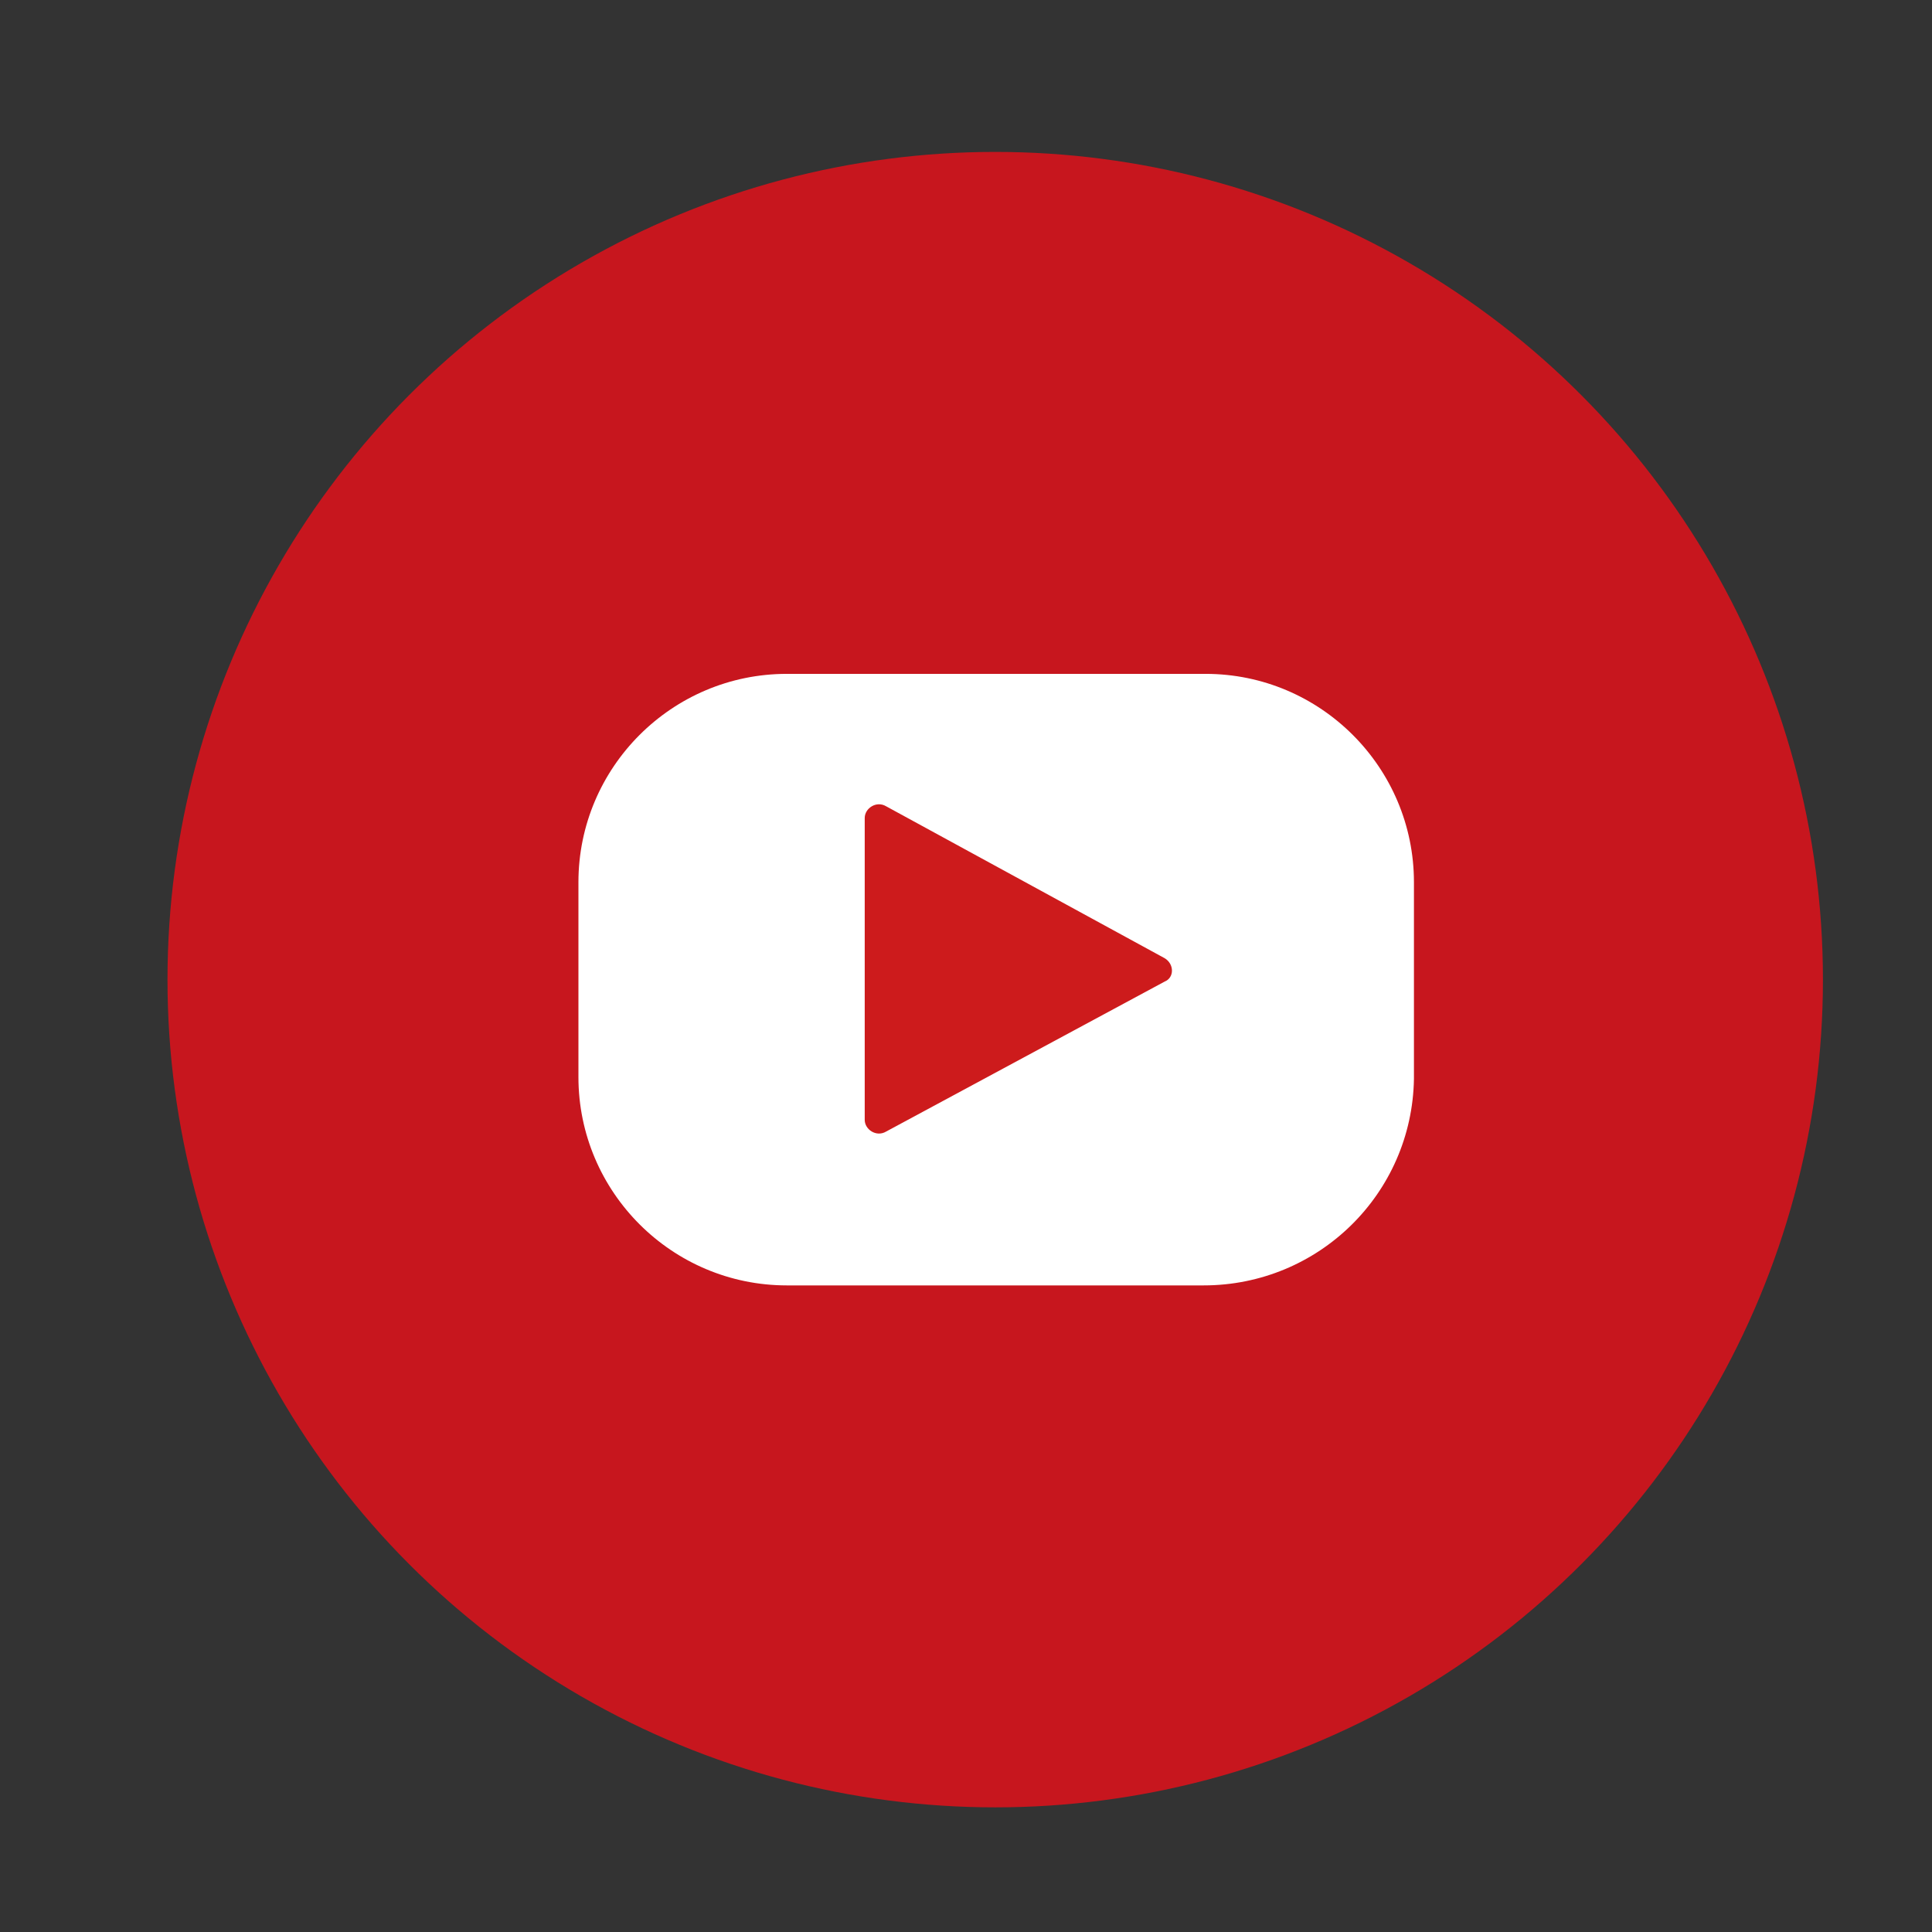 <?xml version="1.0" encoding="utf-8"?>
<!-- Generator: Adobe Illustrator 21.0.0, SVG Export Plug-In . SVG Version: 6.00 Build 0)  -->
<svg version="1.1" id="圖層_1" xmlns="http://www.w3.org/2000/svg" xmlns:xlink="http://www.w3.org/1999/xlink" x="0px" y="0px"
	 viewBox="0 0 99.2 99.2" style="enable-background:new 0 0 99.2 99.2;" xml:space="preserve">
<rect x="0" y="0" width="99.2" height="99.2" fill="#333333" stroke="none"/>
<style type="text/css">
	.st0{fill:#C7161E;}
	.st1{fill:#FFFFFF;}
	.st2{fill:#CD1B1C;}
</style>
<circle id="XMLID_41_" class="st0" cx="51.1" cy="50.3" r="42.5"/>
<path class="st1" d="M61.8,66H40.4c-5.9,0-10.7-4.8-10.7-10.7v-10c0-5.9,4.8-10.7,10.7-10.7h21.5c5.9,0,10.7,4.8,10.7,10.7v10.1
	C72.5,61.3,67.7,66,61.8,66z"/>
<path class="st2" d="M59.8,50.4l-14.3,7.7c-0.5,0.3-1.1-0.1-1.1-0.6V42c0-0.5,0.6-0.9,1.1-0.6l14.3,7.8
	C60.3,49.5,60.3,50.2,59.8,50.4z"/>
</svg>
